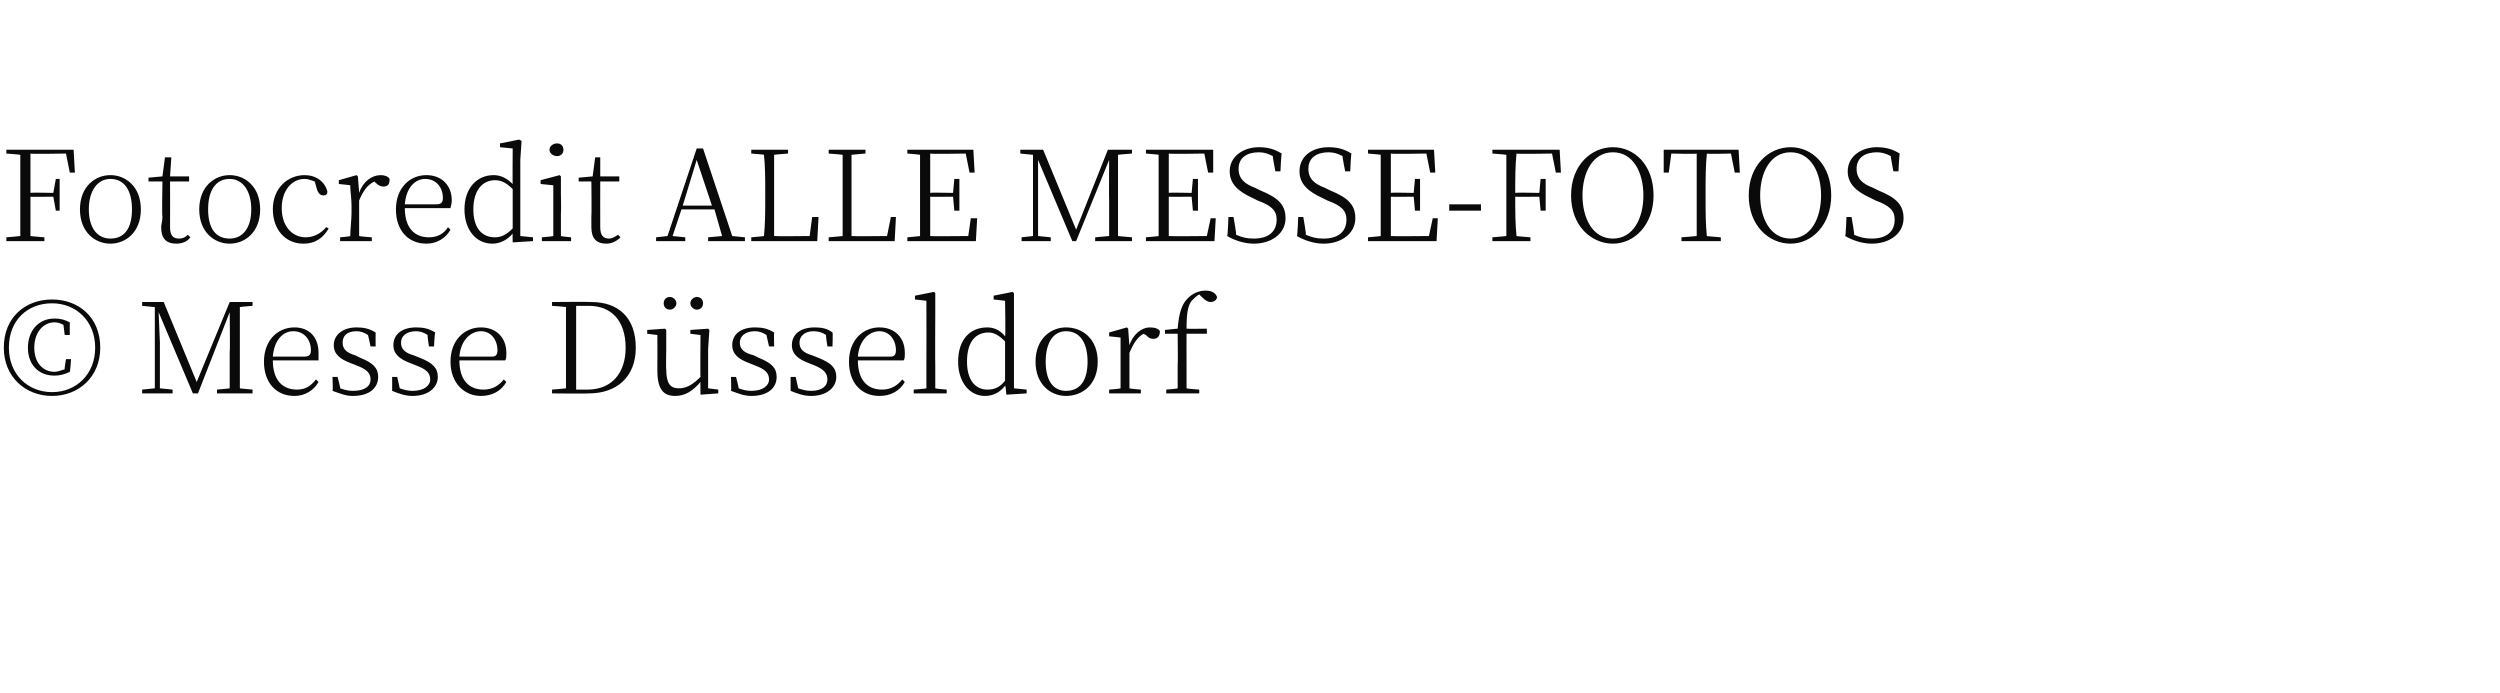 <?xml version="1.0" standalone="no"?><!DOCTYPE svg PUBLIC "-//W3C//DTD SVG 1.1//EN" "http://www.w3.org/Graphics/SVG/1.1/DTD/svg11.dtd"><svg xmlns="http://www.w3.org/2000/svg" version="1.1" width="197px" height="54.6px" viewBox="0 -11 197 54.6" style="top:-11px">  <desc>Fotocredit ALLE MESSE FOTOS © Messe D sseldorf</desc>  <defs/>  <g id="Polygon17303">    <path d="M 5.2 17.3 L 5.6 17.3 C 5.6 17.3 5.53 18.29 5.5 18.3 C 5.1 18.5 4.7 18.6 4.3 18.6 C 3 18.6 2.2 17.7 2.2 16.4 C 2.2 15.1 3 14.1 4.3 14.1 C 4.8 14.1 5.1 14.2 5.5 14.4 C 5.49 14.45 5.5 15.4 5.5 15.4 L 5.1 15.4 C 5.1 15.4 5 14.59 5 14.6 C 4.8 14.5 4.6 14.4 4.3 14.4 C 3.4 14.4 2.7 15.2 2.7 16.4 C 2.7 17.6 3.4 18.3 4.3 18.3 C 4.5 18.3 4.8 18.2 5.1 18.1 C 5.06 18.13 5.2 17.3 5.2 17.3 Z M 7.5 16.4 C 7.5 14.3 6 12.9 4.1 12.9 C 2.2 12.9 0.7 14.2 0.7 16.4 C 0.7 18.5 2.2 19.9 4.1 19.9 C 6 19.9 7.5 18.5 7.5 16.4 Z M 7.9 16.4 C 7.9 18.7 6.2 20.2 4.1 20.2 C 2 20.2 0.3 18.7 0.3 16.4 C 0.3 14 2 12.6 4.1 12.6 C 6.2 12.6 7.9 14 7.9 16.4 Z M 18.9 13.2 C 18.9 14.1 18.9 15.1 18.9 16.1 C 18.9 16.1 18.9 16.7 18.9 16.7 C 18.9 17.7 18.9 18.6 18.9 19.6 C 18.88 19.61 19.9 19.7 19.9 19.7 L 19.9 20 L 17.1 20 L 17.1 19.7 C 17.1 19.7 18.12 19.61 18.1 19.6 C 18.1 18.7 18.1 17.7 18.1 16.7 C 18.14 16.73 18.1 13.6 18.1 13.6 L 15.6 20 L 15.2 20 L 12.5 13.6 L 12.6 16 L 12.6 19.6 L 13.6 19.7 L 13.6 20 L 11.2 20 L 11.2 19.7 L 12.2 19.6 L 12.2 13.2 L 11.2 13.1 L 11.2 12.8 L 12.9 12.8 L 15.5 19.1 L 18.1 12.8 L 19.9 12.8 L 19.9 13.1 C 19.9 13.1 18.88 13.18 18.9 13.2 Z M 24 17.1 C 24.4 17.1 24.5 16.9 24.5 16.6 C 24.5 15.8 24 15.1 23.1 15.1 C 22.3 15.1 21.6 15.8 21.5 17.1 C 21.5 17.1 24 17.1 24 17.1 Z M 21.5 17.4 C 21.5 19 22.3 19.7 23.4 19.7 C 24.1 19.7 24.5 19.4 24.9 18.9 C 24.9 18.9 25.1 19.1 25.1 19.1 C 24.7 19.8 24 20.2 23.2 20.2 C 21.8 20.2 20.8 19.2 20.8 17.5 C 20.8 15.8 21.9 14.8 23.2 14.8 C 24.4 14.8 25.1 15.6 25.1 16.8 C 25.1 17.1 25.1 17.3 25.1 17.4 C 25.1 17.4 21.5 17.4 21.5 17.4 Z M 28.4 17.2 C 29.4 17.6 29.8 18 29.8 18.7 C 29.8 19.5 29.2 20.2 27.8 20.2 C 27.2 20.2 26.8 20 26.2 19.8 C 26.25 19.79 26.2 18.7 26.2 18.7 L 26.6 18.7 C 26.6 18.7 26.85 19.61 26.8 19.6 C 27.1 19.7 27.4 19.8 27.8 19.8 C 28.8 19.8 29.2 19.4 29.2 18.9 C 29.2 18.4 28.9 18.1 28.1 17.8 C 28.1 17.8 27.6 17.6 27.6 17.6 C 26.8 17.3 26.3 16.9 26.3 16.2 C 26.3 15.4 27 14.8 28.1 14.8 C 28.7 14.8 29.1 14.9 29.6 15.2 C 29.59 15.22 29.6 16.3 29.6 16.3 L 29.2 16.3 C 29.2 16.3 29 15.38 29 15.4 C 28.7 15.2 28.4 15.1 28.1 15.1 C 27.3 15.1 27 15.5 27 16 C 27 16.5 27.3 16.8 28 17 C 28 17 28.4 17.2 28.4 17.2 Z M 33.1 17.2 C 34.1 17.6 34.5 18 34.5 18.7 C 34.5 19.5 33.8 20.2 32.5 20.2 C 31.9 20.2 31.4 20 30.9 19.8 C 30.91 19.79 30.9 18.7 30.9 18.7 L 31.3 18.7 C 31.3 18.7 31.51 19.61 31.5 19.6 C 31.8 19.7 32.1 19.8 32.5 19.8 C 33.4 19.8 33.9 19.4 33.9 18.9 C 33.9 18.4 33.6 18.1 32.8 17.8 C 32.8 17.8 32.3 17.6 32.3 17.6 C 31.5 17.3 31 16.9 31 16.2 C 31 15.4 31.6 14.8 32.8 14.8 C 33.4 14.8 33.8 14.9 34.3 15.2 C 34.25 15.22 34.2 16.3 34.2 16.3 L 33.8 16.3 C 33.8 16.3 33.66 15.38 33.7 15.4 C 33.4 15.2 33.1 15.1 32.8 15.1 C 32 15.1 31.6 15.5 31.6 16 C 31.6 16.5 31.9 16.8 32.6 17 C 32.6 17 33.1 17.2 33.1 17.2 Z M 38.8 17.1 C 39.1 17.1 39.2 16.9 39.2 16.6 C 39.2 15.8 38.7 15.1 37.9 15.1 C 37.1 15.1 36.3 15.8 36.2 17.1 C 36.2 17.1 38.8 17.1 38.8 17.1 Z M 36.2 17.4 C 36.2 19 37 19.7 38.1 19.7 C 38.8 19.7 39.3 19.4 39.7 18.9 C 39.7 18.9 39.9 19.1 39.9 19.1 C 39.5 19.8 38.8 20.2 37.9 20.2 C 36.6 20.2 35.5 19.2 35.5 17.5 C 35.5 15.8 36.6 14.8 37.9 14.8 C 39.1 14.8 39.9 15.6 39.9 16.8 C 39.9 17.1 39.9 17.3 39.8 17.4 C 39.8 17.4 36.2 17.4 36.2 17.4 Z M 46.3 19.7 C 48.2 19.7 49.3 18.4 49.3 16.4 C 49.3 14.3 48.2 13.1 46.4 13.1 C 46.4 13.1 45.4 13.1 45.4 13.1 C 45.4 14.1 45.4 15.1 45.4 16.2 C 45.4 16.2 45.4 16.5 45.4 16.5 C 45.4 17.6 45.4 18.7 45.4 19.7 C 45.4 19.7 46.3 19.7 46.3 19.7 Z M 46.6 12.8 C 48.7 12.8 50.1 14 50.1 16.4 C 50.1 18.7 48.6 20 46.4 20 C 46.39 20.03 43.5 20 43.5 20 L 43.5 19.7 C 43.5 19.7 44.61 19.61 44.6 19.6 C 44.6 18.7 44.6 17.6 44.6 16.5 C 44.6 16.5 44.6 16.2 44.6 16.2 C 44.6 15.1 44.6 14.1 44.6 13.2 C 44.61 13.18 43.5 13.1 43.5 13.1 L 43.5 12.8 C 43.5 12.8 46.56 12.77 46.6 12.8 Z M 54.4 12.9 C 54.4 12.6 54.7 12.4 54.9 12.4 C 55.2 12.4 55.4 12.6 55.4 12.9 C 55.4 13.2 55.2 13.4 54.9 13.4 C 54.7 13.4 54.4 13.2 54.4 12.9 Z M 52.3 12.9 C 52.3 12.6 52.5 12.4 52.8 12.4 C 53 12.4 53.3 12.6 53.3 12.9 C 53.3 13.2 53 13.4 52.8 13.4 C 52.5 13.4 52.3 13.2 52.3 12.9 Z M 56.6 19.7 L 56.6 20 L 55.2 20.1 C 55.2 20.1 55.18 19.1 55.2 19.1 C 54.6 19.8 54 20.2 53.2 20.2 C 52.3 20.2 51.8 19.7 51.8 18.2 C 51.81 18.19 51.8 15.4 51.8 15.4 L 51 15.3 L 51 15 L 52.4 14.9 L 52.5 15 L 52.5 16.5 C 52.5 16.5 52.47 18.13 52.5 18.1 C 52.5 19.2 52.8 19.6 53.5 19.6 C 54.1 19.6 54.6 19.3 55.2 18.7 C 55.17 18.74 55.2 15.4 55.2 15.4 L 54.4 15.3 L 54.4 15 L 55.8 14.9 L 55.9 15 L 55.8 16.5 L 55.8 19.6 L 56.6 19.7 Z M 59.8 17.2 C 60.8 17.6 61.2 18 61.2 18.7 C 61.2 19.5 60.6 20.2 59.2 20.2 C 58.6 20.2 58.2 20 57.6 19.8 C 57.64 19.79 57.6 18.7 57.6 18.7 L 58 18.7 C 58 18.7 58.24 19.61 58.2 19.6 C 58.5 19.7 58.8 19.8 59.2 19.8 C 60.1 19.8 60.6 19.4 60.6 18.9 C 60.6 18.4 60.3 18.1 59.5 17.8 C 59.5 17.8 59 17.6 59 17.6 C 58.2 17.3 57.7 16.9 57.7 16.2 C 57.7 15.4 58.3 14.8 59.5 14.8 C 60.1 14.8 60.5 14.9 61 15.2 C 60.98 15.22 61 16.3 61 16.3 L 60.6 16.3 C 60.6 16.3 60.39 15.38 60.4 15.4 C 60.1 15.2 59.8 15.1 59.5 15.1 C 58.7 15.1 58.3 15.5 58.3 16 C 58.3 16.5 58.6 16.8 59.4 17 C 59.4 17 59.8 17.2 59.8 17.2 Z M 64.5 17.2 C 65.5 17.6 65.9 18 65.9 18.7 C 65.9 19.5 65.2 20.2 63.9 20.2 C 63.3 20.2 62.8 20 62.3 19.8 C 62.3 19.79 62.3 18.7 62.3 18.7 L 62.7 18.7 C 62.7 18.7 62.9 19.61 62.9 19.6 C 63.2 19.7 63.5 19.8 63.9 19.8 C 64.8 19.8 65.2 19.4 65.2 18.9 C 65.2 18.4 64.9 18.1 64.2 17.8 C 64.2 17.8 63.7 17.6 63.7 17.6 C 62.9 17.3 62.4 16.9 62.4 16.2 C 62.4 15.4 63 14.8 64.2 14.8 C 64.8 14.8 65.2 14.9 65.6 15.2 C 65.64 15.22 65.6 16.3 65.6 16.3 L 65.2 16.3 C 65.2 16.3 65.05 15.38 65.1 15.4 C 64.8 15.2 64.5 15.1 64.1 15.1 C 63.4 15.1 63 15.5 63 16 C 63 16.5 63.3 16.8 64 17 C 64 17 64.5 17.2 64.5 17.2 Z M 70.2 17.1 C 70.5 17.1 70.6 16.9 70.6 16.6 C 70.6 15.8 70.1 15.1 69.3 15.1 C 68.5 15.1 67.7 15.8 67.6 17.1 C 67.6 17.1 70.2 17.1 70.2 17.1 Z M 67.6 17.4 C 67.6 19 68.4 19.7 69.5 19.7 C 70.2 19.7 70.7 19.4 71.1 18.9 C 71.1 18.9 71.3 19.1 71.3 19.1 C 70.9 19.8 70.2 20.2 69.3 20.2 C 67.9 20.2 66.9 19.2 66.9 17.5 C 66.9 15.8 68 14.8 69.3 14.8 C 70.5 14.8 71.3 15.6 71.3 16.8 C 71.3 17.1 71.3 17.3 71.2 17.4 C 71.2 17.4 67.6 17.4 67.6 17.4 Z M 74.6 19.7 L 74.6 20 L 72 20 L 72 19.7 C 72 19.7 72.99 19.63 73 19.6 C 73 19 73 18.3 73 17.8 C 73.01 17.76 73 12.7 73 12.7 L 72.1 12.6 L 72.1 12.3 L 73.6 12 L 73.7 12.1 L 73.7 13.6 C 73.7 13.6 73.68 17.76 73.7 17.8 C 73.7 18.3 73.7 19 73.7 19.6 C 73.7 19.63 74.6 19.7 74.6 19.7 Z M 79.2 15.9 C 78.7 15.4 78.3 15.2 77.9 15.2 C 76.9 15.2 76.2 15.9 76.2 17.5 C 76.2 19 76.9 19.7 77.8 19.7 C 78.4 19.7 78.8 19.5 79.2 19 C 79.2 19 79.2 15.9 79.2 15.9 Z M 80.9 19.7 L 80.9 20 L 79.3 20.1 C 79.3 20.1 79.25 19.35 79.2 19.4 C 78.8 19.9 78.3 20.2 77.6 20.2 C 76.4 20.2 75.5 19.1 75.5 17.5 C 75.5 15.8 76.4 14.8 77.8 14.8 C 78.3 14.8 78.8 15 79.2 15.5 C 79.25 15.53 79.2 12.7 79.2 12.7 L 78.3 12.6 L 78.3 12.3 L 79.8 12 L 79.9 12.1 L 79.9 13.6 L 79.9 19.6 L 80.9 19.7 Z M 81.6 17.5 C 81.6 15.7 82.8 14.8 84 14.8 C 85.3 14.8 86.5 15.7 86.5 17.5 C 86.5 19.3 85.3 20.2 84 20.2 C 82.8 20.2 81.6 19.3 81.6 17.5 Z M 85.7 17.5 C 85.7 16 85.1 15.1 84 15.1 C 83 15.1 82.4 16 82.4 17.5 C 82.4 19 83 19.8 84 19.8 C 85.1 19.8 85.7 19 85.7 17.5 Z M 89 16.2 C 89.3 15.3 90 14.8 90.6 14.8 C 91 14.8 91.3 14.9 91.4 15.1 C 91.4 15.5 91.2 15.7 90.9 15.7 C 90.6 15.7 90.5 15.6 90.3 15.4 C 90.3 15.4 90.1 15.3 90.1 15.3 C 89.6 15.6 89.3 16.1 89 16.8 C 89 16.8 89 17.8 89 17.8 C 89 18.3 89 19.1 89 19.6 C 89.01 19.63 89.9 19.7 89.9 19.7 L 89.9 20 L 87.4 20 L 87.4 19.7 C 87.4 19.7 88.31 19.63 88.3 19.6 C 88.3 19.1 88.3 18.3 88.3 17.8 C 88.3 17.8 88.3 17.2 88.3 17.2 C 88.3 16.6 88.3 16.1 88.3 15.6 C 88.3 15.59 87.4 15.5 87.4 15.5 L 87.4 15.2 L 88.8 14.8 L 88.9 14.9 C 88.9 14.9 88.99 16.22 89 16.2 Z M 92.8 14.9 C 92.9 13.7 93.1 13 93.6 12.5 C 94 12.1 94.5 11.9 95 11.9 C 95.5 11.9 95.8 12.1 95.9 12.4 C 95.9 12.6 95.7 12.8 95.4 12.8 C 95.2 12.8 95 12.7 94.7 12.4 C 94.7 12.4 94.5 12.2 94.5 12.2 C 94.3 12.3 94.1 12.5 93.9 12.7 C 93.6 13.1 93.5 13.7 93.5 14.9 C 93.48 14.92 95.1 14.9 95.1 14.9 L 95.1 15.3 L 93.5 15.3 C 93.5 15.3 93.49 17.76 93.5 17.8 C 93.5 18.4 93.5 19 93.5 19.6 C 93.51 19.63 94.5 19.7 94.5 19.7 L 94.5 20 L 91.9 20 L 91.9 19.7 C 91.9 19.7 92.8 19.63 92.8 19.6 C 92.8 19 92.8 18.4 92.8 17.8 C 92.83 17.76 92.8 15.3 92.8 15.3 L 91.8 15.3 L 91.8 15 C 91.8 15 92.83 14.89 92.8 14.9 Z " stroke="none" fill="#0a0a0a"/>  </g>  <g id="Polygon17302">    <path d="M 2.4 1.1 C 2.4 2.1 2.4 3.1 2.4 4.2 C 2.36 4.16 4.2 4.2 4.2 4.2 L 4.4 3.1 L 4.7 3.1 L 4.7 5.6 L 4.4 5.6 L 4.2 4.5 C 4.2 4.5 2.36 4.52 2.4 4.5 C 2.4 5.6 2.4 6.6 2.4 7.6 C 2.38 7.61 3.5 7.7 3.5 7.7 L 3.5 8 L 0.5 8 L 0.5 7.7 C 0.5 7.7 1.61 7.61 1.6 7.6 C 1.6 6.7 1.6 5.7 1.6 4.7 C 1.6 4.7 1.6 4.1 1.6 4.1 C 1.6 3.1 1.6 2.1 1.6 1.2 C 1.61 1.18 0.5 1.1 0.5 1.1 L 0.5 0.8 L 5.8 0.8 L 5.9 2.6 L 5.5 2.6 L 5.2 1.1 C 5.2 1.1 2.38 1.15 2.4 1.1 Z M 6.3 5.5 C 6.3 3.7 7.5 2.8 8.7 2.8 C 9.9 2.8 11.1 3.7 11.1 5.5 C 11.1 7.3 9.9 8.2 8.7 8.2 C 7.5 8.2 6.3 7.3 6.3 5.5 Z M 10.4 5.5 C 10.4 4 9.8 3.1 8.7 3.1 C 7.7 3.1 7 4 7 5.5 C 7 7 7.7 7.8 8.7 7.8 C 9.8 7.8 10.4 7 10.4 5.5 Z M 15 7.7 C 14.8 8 14.4 8.2 13.9 8.2 C 13.1 8.2 12.7 7.8 12.7 6.9 C 12.7 6.7 12.8 6.4 12.8 6.1 C 12.75 6.07 12.8 3.3 12.8 3.3 L 11.7 3.3 L 11.7 3 L 12.8 2.9 L 13 1.4 L 13.5 1.4 L 13.4 2.9 L 14.9 2.9 L 14.9 3.3 L 13.4 3.3 C 13.4 3.3 13.41 6.87 13.4 6.9 C 13.4 7.5 13.6 7.8 14.1 7.8 C 14.4 7.8 14.6 7.7 14.8 7.5 C 14.8 7.5 15 7.7 15 7.7 Z M 15.7 5.5 C 15.7 3.7 16.9 2.8 18.1 2.8 C 19.3 2.8 20.5 3.7 20.5 5.5 C 20.5 7.3 19.3 8.2 18.1 8.2 C 16.9 8.2 15.7 7.3 15.7 5.5 Z M 19.8 5.5 C 19.8 4 19.1 3.1 18.1 3.1 C 17 3.1 16.4 4 16.4 5.5 C 16.4 7 17 7.8 18.1 7.8 C 19.1 7.8 19.8 7 19.8 5.5 Z M 25.9 7 C 25.5 7.7 24.9 8.2 23.9 8.2 C 22.5 8.2 21.5 7.1 21.5 5.5 C 21.5 3.8 22.7 2.8 24 2.8 C 24.9 2.8 25.6 3.3 25.8 4.1 C 25.8 4.3 25.7 4.4 25.5 4.4 C 25.2 4.4 25.1 4.2 25 4 C 25 4 24.8 3.3 24.8 3.3 C 24.5 3.2 24.3 3.1 24 3.1 C 23 3.1 22.2 4 22.2 5.4 C 22.2 6.8 23 7.7 24.1 7.7 C 24.7 7.7 25.3 7.4 25.7 6.9 C 25.7 6.9 25.9 7 25.9 7 Z M 28.3 4.2 C 28.6 3.3 29.3 2.8 30 2.8 C 30.3 2.8 30.6 2.9 30.7 3.1 C 30.7 3.5 30.6 3.7 30.2 3.7 C 30 3.7 29.8 3.6 29.6 3.4 C 29.6 3.4 29.5 3.3 29.5 3.3 C 28.9 3.6 28.6 4.1 28.3 4.8 C 28.3 4.8 28.3 5.8 28.3 5.8 C 28.3 6.3 28.3 7.1 28.3 7.6 C 28.33 7.63 29.3 7.7 29.3 7.7 L 29.3 8 L 26.8 8 L 26.8 7.7 C 26.8 7.7 27.63 7.63 27.6 7.6 C 27.6 7.1 27.7 6.3 27.7 5.8 C 27.7 5.8 27.7 5.2 27.7 5.2 C 27.7 4.6 27.6 4.1 27.6 3.6 C 27.62 3.59 26.7 3.5 26.7 3.5 L 26.7 3.2 L 28.1 2.8 L 28.2 2.9 C 28.2 2.9 28.31 4.22 28.3 4.2 Z M 34.4 5.1 C 34.8 5.1 34.9 4.9 34.9 4.6 C 34.9 3.8 34.4 3.1 33.5 3.1 C 32.7 3.1 32 3.8 31.9 5.1 C 31.9 5.1 34.4 5.1 34.4 5.1 Z M 31.9 5.4 C 31.9 7 32.7 7.7 33.8 7.7 C 34.5 7.7 35 7.4 35.3 6.9 C 35.3 6.9 35.5 7.1 35.5 7.1 C 35.1 7.8 34.4 8.2 33.6 8.2 C 32.2 8.2 31.2 7.2 31.2 5.5 C 31.2 3.8 32.3 2.8 33.6 2.8 C 34.8 2.8 35.6 3.6 35.6 4.8 C 35.6 5.1 35.5 5.3 35.5 5.4 C 35.5 5.4 31.9 5.4 31.9 5.4 Z M 40.4 3.9 C 39.9 3.4 39.5 3.2 39 3.2 C 38.1 3.2 37.3 3.9 37.3 5.5 C 37.3 7 38 7.7 39 7.7 C 39.5 7.7 39.9 7.5 40.4 7 C 40.4 7 40.4 3.9 40.4 3.9 Z M 42 7.7 L 42 8 L 40.4 8.1 C 40.4 8.1 40.38 7.35 40.4 7.4 C 40 7.9 39.4 8.2 38.8 8.2 C 37.5 8.2 36.6 7.1 36.6 5.5 C 36.6 3.8 37.6 2.8 38.9 2.8 C 39.4 2.8 39.9 3 40.4 3.5 C 40.38 3.53 40.4 0.7 40.4 0.7 L 39.4 0.6 L 39.4 0.3 L 40.9 0 L 41.1 0.1 L 41 1.6 L 41 7.6 L 42 7.7 Z M 43.3 0.8 C 43.3 0.5 43.6 0.3 43.9 0.3 C 44.2 0.3 44.4 0.5 44.4 0.8 C 44.4 1.1 44.2 1.3 43.9 1.3 C 43.6 1.3 43.3 1.1 43.3 0.8 Z M 45 7.7 L 45 8 L 42.7 8 L 42.7 7.7 C 42.7 7.7 43.56 7.63 43.6 7.6 C 43.6 7.1 43.6 6.3 43.6 5.8 C 43.6 5.8 43.6 5.2 43.6 5.2 C 43.6 4.6 43.6 4.1 43.6 3.6 C 43.55 3.59 42.6 3.5 42.6 3.5 L 42.6 3.2 L 44.1 2.8 L 44.2 2.9 L 44.2 4.3 C 44.2 4.3 44.23 5.76 44.2 5.8 C 44.2 6.3 44.2 7.1 44.2 7.6 C 44.25 7.63 45 7.7 45 7.7 Z M 48.9 7.7 C 48.6 8 48.2 8.2 47.8 8.2 C 47 8.2 46.6 7.8 46.6 6.9 C 46.6 6.7 46.6 6.4 46.6 6.1 C 46.63 6.07 46.6 3.3 46.6 3.3 L 45.6 3.3 L 45.6 3 L 46.7 2.9 L 46.9 1.4 L 47.3 1.4 L 47.3 2.9 L 48.8 2.9 L 48.8 3.3 L 47.3 3.3 C 47.3 3.3 47.29 6.87 47.3 6.9 C 47.3 7.5 47.5 7.8 48 7.8 C 48.2 7.8 48.4 7.7 48.7 7.5 C 48.7 7.5 48.9 7.7 48.9 7.7 Z M 56.1 5.2 L 54.9 1.6 L 53.8 5.2 L 56.1 5.2 Z M 58.7 7.7 L 58.7 8 L 55.8 8 L 55.8 7.7 L 56.9 7.6 L 56.3 5.5 L 53.7 5.5 L 53 7.6 L 54 7.7 L 54 8 L 51.7 8 L 51.7 7.7 L 52.6 7.6 L 54.9 0.7 L 55.4 0.7 L 57.7 7.6 L 58.7 7.7 Z M 64.5 6.1 L 64.4 8 L 59.2 8 L 59.2 7.7 C 59.2 7.7 60.24 7.61 60.2 7.6 C 60.3 6.6 60.3 5.7 60.3 4.7 C 60.3 4.7 60.3 4.1 60.3 4.1 C 60.3 3.1 60.3 2.1 60.2 1.2 C 60.24 1.18 59.2 1.1 59.2 1.1 L 59.2 0.8 L 62.1 0.8 L 62.1 1.1 C 62.1 1.1 61.01 1.18 61 1.2 C 61 2.1 61 3.1 61 4.3 C 61 4.3 61 4.9 61 4.9 C 61 5.7 61 6.7 61 7.6 C 61.01 7.63 63.8 7.6 63.8 7.6 L 64 6.1 L 64.5 6.1 Z M 70.6 6.1 L 70.5 8 L 65.3 8 L 65.3 7.7 C 65.3 7.7 66.38 7.61 66.4 7.6 C 66.4 6.6 66.4 5.7 66.4 4.7 C 66.4 4.7 66.4 4.1 66.4 4.1 C 66.4 3.1 66.4 2.1 66.4 1.2 C 66.38 1.18 65.3 1.1 65.3 1.1 L 65.3 0.8 L 68.2 0.8 L 68.2 1.1 C 68.2 1.1 67.15 1.18 67.1 1.2 C 67.1 2.1 67.1 3.1 67.1 4.3 C 67.1 4.3 67.1 4.9 67.1 4.9 C 67.1 5.7 67.1 6.7 67.1 7.6 C 67.15 7.63 69.9 7.6 69.9 7.6 L 70.2 6.1 L 70.6 6.1 Z M 77 6.2 L 76.9 8 L 71.5 8 L 71.5 7.7 C 71.5 7.7 72.52 7.61 72.5 7.6 C 72.5 6.7 72.5 5.7 72.5 4.7 C 72.5 4.7 72.5 4.1 72.5 4.1 C 72.5 3.1 72.5 2.1 72.5 1.2 C 72.52 1.18 71.5 1.1 71.5 1.1 L 71.5 0.8 L 76.7 0.8 L 76.8 2.6 L 76.4 2.6 L 76.1 1.1 C 76.1 1.1 73.29 1.15 73.3 1.1 C 73.3 2.1 73.3 3.1 73.3 4.2 C 73.27 4.16 75.1 4.2 75.1 4.2 L 75.2 3.1 L 75.6 3.1 L 75.6 5.6 L 75.2 5.6 L 75.1 4.5 C 75.1 4.5 73.27 4.52 73.3 4.5 C 73.3 5.7 73.3 6.7 73.3 7.6 C 73.29 7.63 76.3 7.6 76.3 7.6 L 76.5 6.2 L 77 6.2 Z M 88.1 1.2 C 88.1 2.1 88.1 3.1 88.1 4.1 C 88.1 4.1 88.1 4.7 88.1 4.7 C 88.1 5.7 88.1 6.6 88.1 7.6 C 88.12 7.61 89.2 7.7 89.2 7.7 L 89.2 8 L 86.3 8 L 86.3 7.7 C 86.3 7.7 87.36 7.61 87.4 7.6 C 87.4 6.7 87.4 5.7 87.4 4.7 C 87.38 4.73 87.4 1.6 87.4 1.6 L 84.8 8 L 84.5 8 L 81.8 1.6 L 81.8 4 L 81.8 7.6 L 82.8 7.7 L 82.8 8 L 80.5 8 L 80.5 7.7 L 81.4 7.6 L 81.4 1.2 L 80.4 1.1 L 80.4 0.8 L 82.2 0.8 L 84.8 7.1 L 87.3 0.8 L 89.2 0.8 L 89.2 1.1 C 89.2 1.1 88.12 1.18 88.1 1.2 Z M 95.8 6.2 L 95.7 8 L 90.3 8 L 90.3 7.7 C 90.3 7.7 91.34 7.61 91.3 7.6 C 91.3 6.7 91.3 5.7 91.3 4.7 C 91.3 4.7 91.3 4.1 91.3 4.1 C 91.3 3.1 91.3 2.1 91.3 1.2 C 91.34 1.18 90.3 1.1 90.3 1.1 L 90.3 0.8 L 95.6 0.8 L 95.6 2.6 L 95.2 2.6 L 94.9 1.1 C 94.9 1.1 92.11 1.15 92.1 1.1 C 92.1 2.1 92.1 3.1 92.1 4.2 C 92.09 4.16 93.9 4.2 93.9 4.2 L 94 3.1 L 94.4 3.1 L 94.4 5.6 L 94 5.6 L 93.9 4.5 C 93.9 4.5 92.09 4.52 92.1 4.5 C 92.1 5.7 92.1 6.7 92.1 7.6 C 92.11 7.63 95.1 7.6 95.1 7.6 L 95.4 6.2 L 95.8 6.2 Z M 99.3 4 C 100.8 4.6 101.3 5.2 101.3 6.2 C 101.3 7.4 100.2 8.2 98.8 8.2 C 98 8.2 97.2 7.9 96.7 7.6 C 96.75 7.61 96.8 6.1 96.8 6.1 L 97.2 6.1 C 97.2 6.1 97.45 7.45 97.4 7.5 C 97.9 7.7 98.2 7.8 98.8 7.8 C 99.9 7.8 100.6 7.3 100.6 6.3 C 100.6 5.6 100.2 5.2 99.1 4.8 C 99.1 4.8 98.7 4.6 98.7 4.6 C 97.6 4.1 96.9 3.5 96.9 2.5 C 96.9 1.3 98 0.6 99.2 0.6 C 100 0.6 100.5 0.8 101 1.1 C 100.96 1.15 100.9 2.5 100.9 2.5 L 100.5 2.5 C 100.5 2.5 100.26 1.27 100.3 1.3 C 99.9 1.1 99.6 1 99.2 1 C 98.3 1 97.6 1.4 97.6 2.3 C 97.6 3.1 98.1 3.5 98.9 3.8 C 98.9 3.8 99.3 4 99.3 4 Z M 104.8 4 C 106.3 4.6 106.8 5.2 106.8 6.2 C 106.8 7.4 105.7 8.2 104.3 8.2 C 103.5 8.2 102.7 7.9 102.2 7.6 C 102.24 7.61 102.3 6.1 102.3 6.1 L 102.7 6.1 C 102.7 6.1 102.94 7.45 102.9 7.5 C 103.4 7.7 103.7 7.8 104.3 7.8 C 105.4 7.8 106.1 7.3 106.1 6.3 C 106.1 5.6 105.7 5.2 104.6 4.8 C 104.6 4.8 104.2 4.6 104.2 4.6 C 103.1 4.1 102.4 3.5 102.4 2.5 C 102.4 1.3 103.4 0.6 104.7 0.6 C 105.5 0.6 106 0.8 106.5 1.1 C 106.45 1.15 106.4 2.5 106.4 2.5 L 106 2.5 C 106 2.5 105.75 1.27 105.8 1.3 C 105.4 1.1 105.1 1 104.7 1 C 103.8 1 103.1 1.4 103.1 2.3 C 103.1 3.1 103.6 3.5 104.4 3.8 C 104.4 3.8 104.8 4 104.8 4 Z M 113.3 6.2 L 113.2 8 L 107.8 8 L 107.8 7.7 C 107.8 7.7 108.83 7.61 108.8 7.6 C 108.8 6.7 108.8 5.7 108.8 4.7 C 108.8 4.7 108.8 4.1 108.8 4.1 C 108.8 3.1 108.8 2.1 108.8 1.2 C 108.83 1.18 107.8 1.1 107.8 1.1 L 107.8 0.8 L 113 0.8 L 113.1 2.6 L 112.7 2.6 L 112.4 1.1 C 112.4 1.1 109.6 1.15 109.6 1.1 C 109.6 2.1 109.6 3.1 109.6 4.2 C 109.58 4.16 111.4 4.2 111.4 4.2 L 111.5 3.1 L 111.9 3.1 L 111.9 5.6 L 111.5 5.6 L 111.4 4.5 C 111.4 4.5 109.58 4.52 109.6 4.5 C 109.6 5.7 109.6 6.7 109.6 7.6 C 109.6 7.63 112.6 7.6 112.6 7.6 L 112.9 6.2 L 113.3 6.2 Z M 114.2 5.1 L 116.7 5.1 L 116.7 5.6 L 114.2 5.6 L 114.2 5.1 Z M 119.5 1.1 C 119.4 2.1 119.4 3.1 119.4 4.2 C 119.45 4.16 121.3 4.2 121.3 4.2 L 121.4 3.1 L 121.8 3.1 L 121.8 5.6 L 121.4 5.6 L 121.3 4.5 C 121.3 4.5 119.45 4.52 119.4 4.5 C 119.4 5.6 119.4 6.6 119.5 7.6 C 119.47 7.61 120.6 7.7 120.6 7.7 L 120.6 8 L 117.6 8 L 117.6 7.7 C 117.6 7.7 118.7 7.61 118.7 7.6 C 118.7 6.7 118.7 5.7 118.7 4.7 C 118.7 4.7 118.7 4.1 118.7 4.1 C 118.7 3.1 118.7 2.1 118.7 1.2 C 118.7 1.18 117.6 1.1 117.6 1.1 L 117.6 0.8 L 122.9 0.8 L 123 2.6 L 122.6 2.6 L 122.3 1.1 C 122.3 1.1 119.47 1.15 119.5 1.1 Z M 127.1 7.8 C 128.7 7.8 129.5 6.2 129.5 4.4 C 129.5 2.6 128.7 1 127.1 1 C 125.5 1 124.7 2.6 124.7 4.4 C 124.7 6.2 125.5 7.8 127.1 7.8 Z M 130.3 4.4 C 130.3 6.7 128.8 8.2 127.1 8.2 C 125.4 8.2 123.8 6.8 123.8 4.4 C 123.8 2 125.4 0.6 127.1 0.6 C 128.8 0.6 130.3 2 130.3 4.4 Z M 134.5 1.1 C 134.4 2.1 134.4 3.1 134.4 4.1 C 134.4 4.1 134.4 4.7 134.4 4.7 C 134.4 5.7 134.4 6.6 134.5 7.6 C 134.46 7.61 135.6 7.7 135.6 7.7 L 135.6 8 L 132.5 8 L 132.5 7.7 C 132.5 7.7 133.69 7.61 133.7 7.6 C 133.7 6.7 133.7 5.7 133.7 4.7 C 133.7 4.7 133.7 4.1 133.7 4.1 C 133.7 3.1 133.7 2.1 133.7 1.1 C 133.69 1.15 131.7 1.1 131.7 1.1 L 131.5 2.6 L 131.1 2.6 L 131.1 0.8 L 137 0.8 L 137.1 2.6 L 136.7 2.6 L 136.4 1.1 C 136.4 1.1 134.46 1.15 134.5 1.1 Z M 141.1 7.8 C 142.7 7.8 143.5 6.2 143.5 4.4 C 143.5 2.6 142.7 1 141.1 1 C 139.5 1 138.7 2.6 138.7 4.4 C 138.7 6.2 139.5 7.8 141.1 7.8 Z M 144.3 4.4 C 144.3 6.7 142.8 8.2 141.1 8.2 C 139.4 8.2 137.8 6.8 137.8 4.4 C 137.8 2 139.4 0.6 141.1 0.6 C 142.8 0.6 144.3 2 144.3 4.4 Z M 148 4 C 149.5 4.6 150 5.2 150 6.2 C 150 7.4 148.9 8.2 147.5 8.2 C 146.7 8.2 145.9 7.9 145.4 7.6 C 145.45 7.61 145.5 6.1 145.5 6.1 L 145.9 6.1 C 145.9 6.1 146.15 7.45 146.1 7.5 C 146.6 7.7 146.9 7.8 147.5 7.8 C 148.6 7.8 149.3 7.3 149.3 6.3 C 149.3 5.6 148.9 5.2 147.8 4.8 C 147.8 4.8 147.4 4.6 147.4 4.6 C 146.3 4.1 145.6 3.5 145.6 2.5 C 145.6 1.3 146.7 0.6 147.9 0.6 C 148.7 0.6 149.2 0.8 149.7 1.1 C 149.66 1.15 149.6 2.5 149.6 2.5 L 149.2 2.5 C 149.2 2.5 148.96 1.27 149 1.3 C 148.6 1.1 148.3 1 147.9 1 C 147 1 146.3 1.4 146.3 2.3 C 146.3 3.1 146.8 3.5 147.6 3.8 C 147.6 3.8 148 4 148 4 Z " stroke="none" fill="#0a0a0a"/>  </g></svg>
